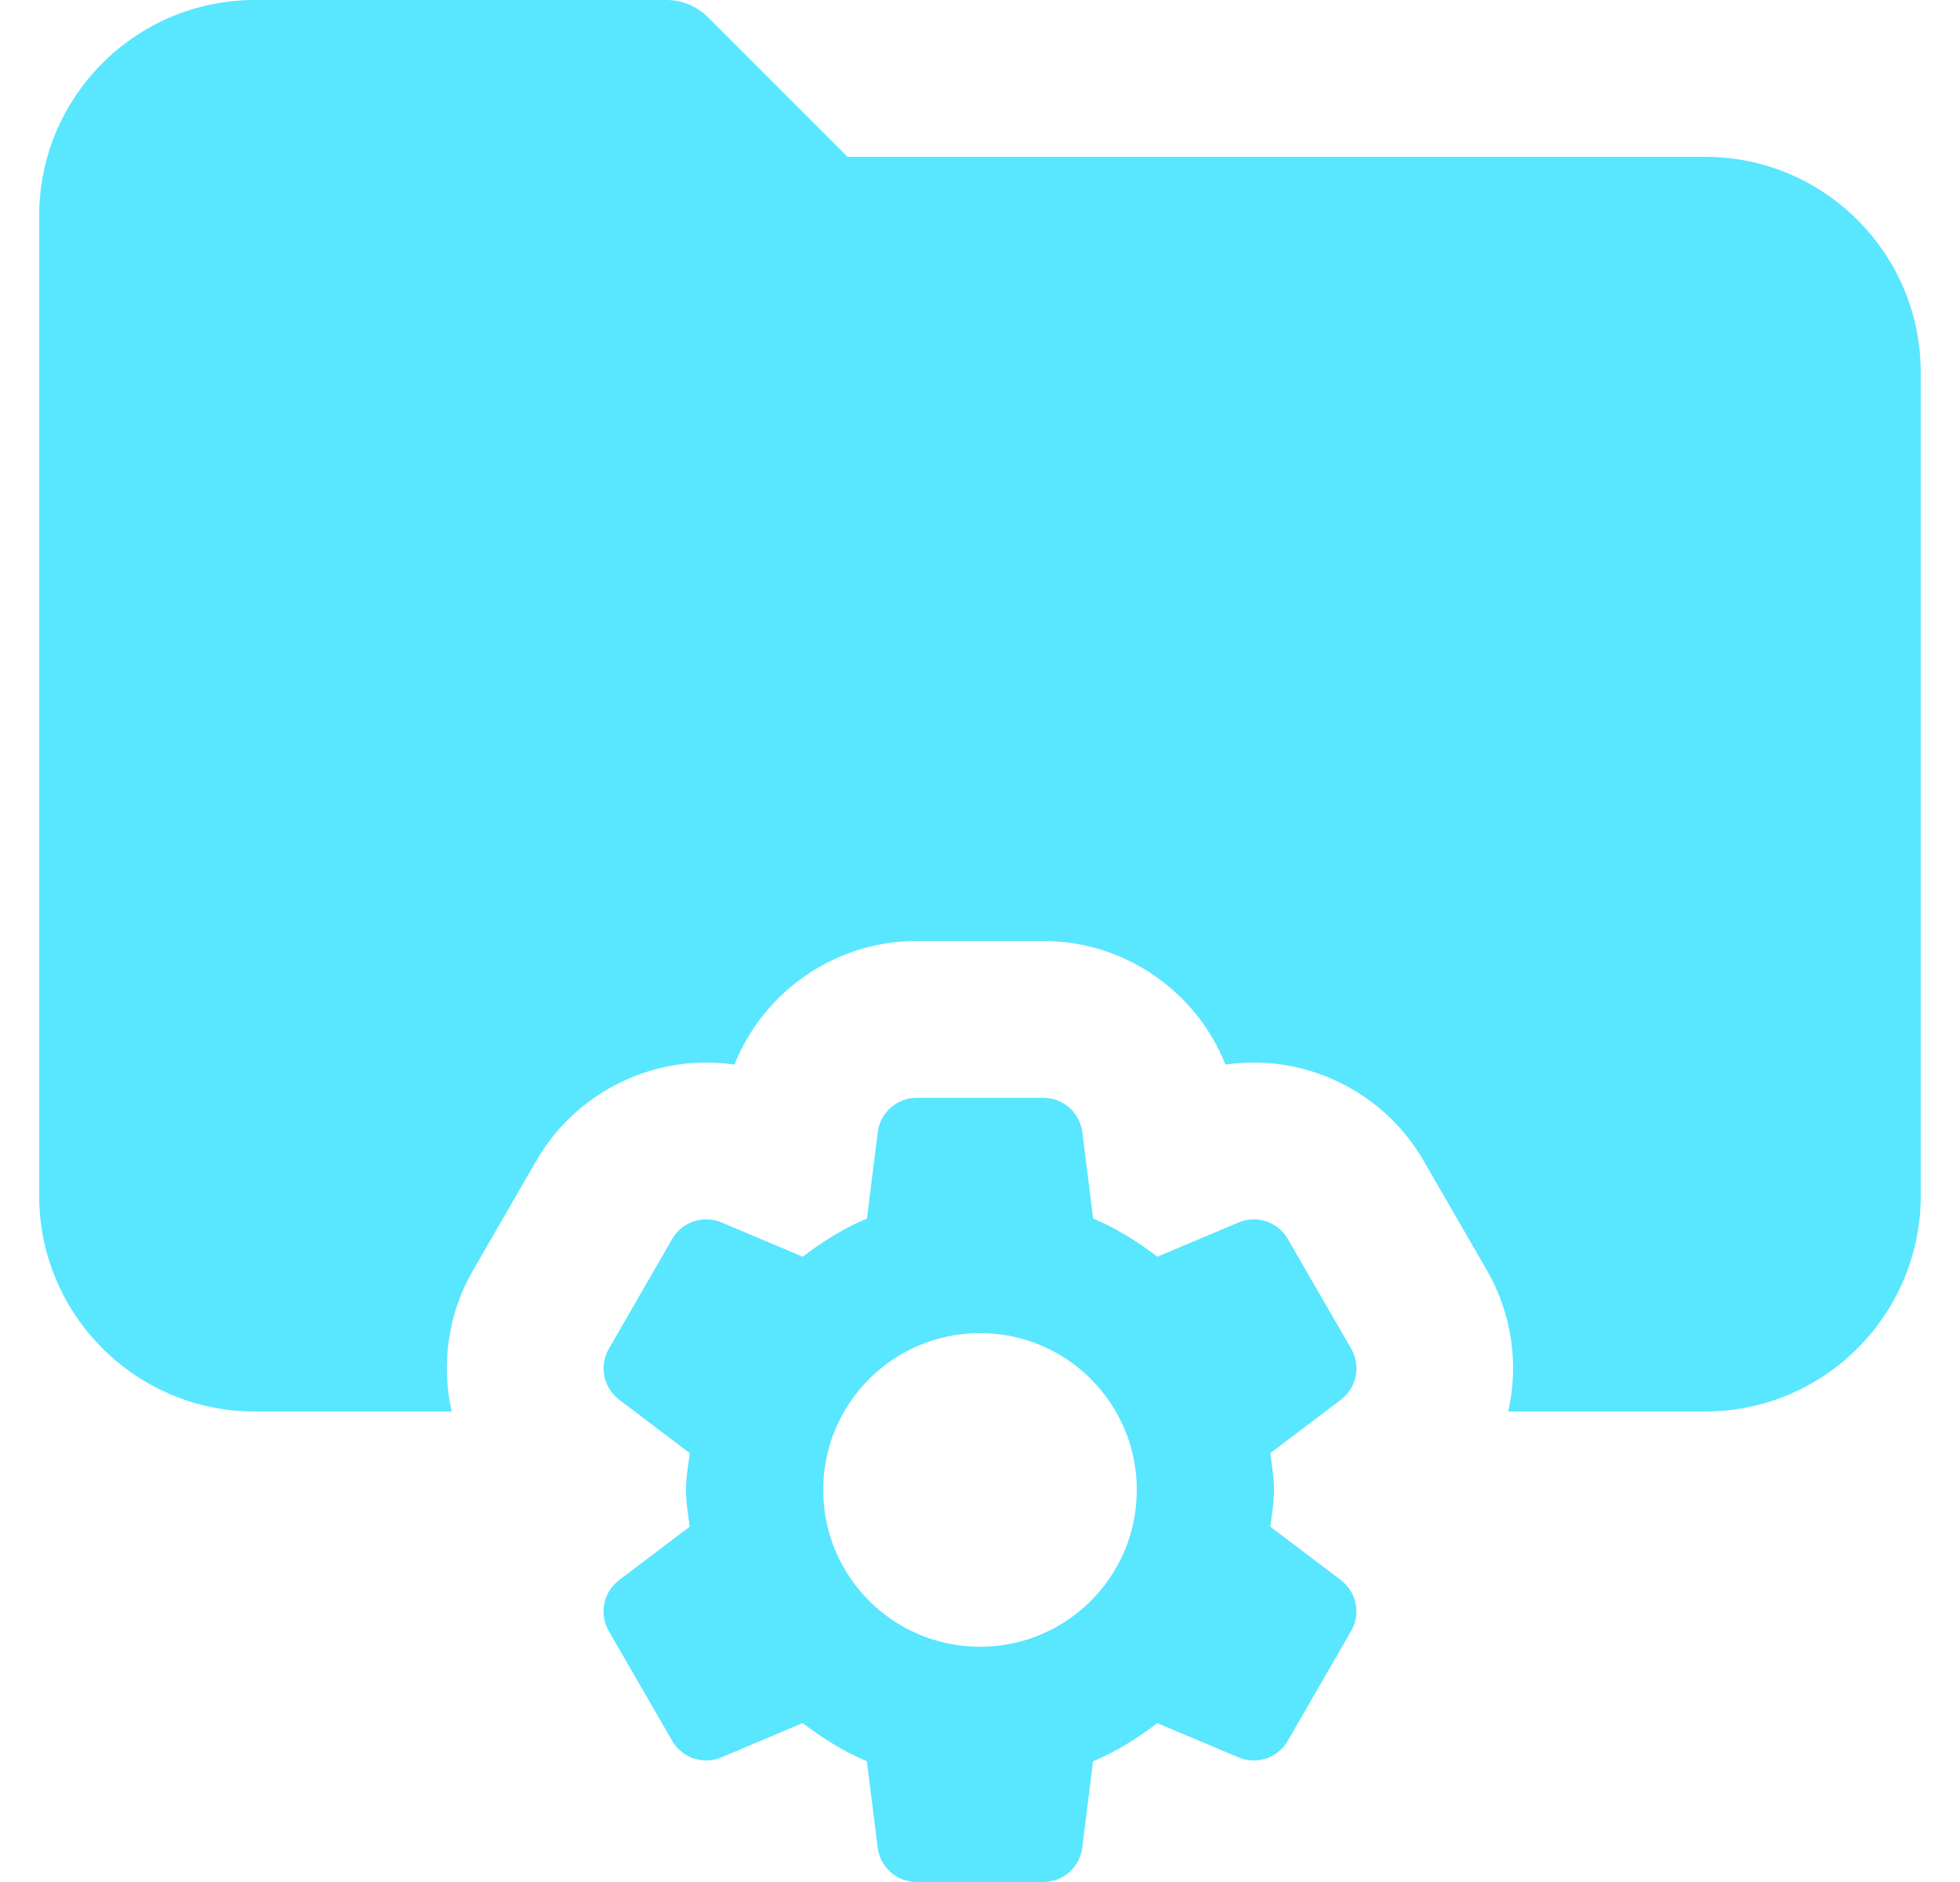 <svg width="25" height="24" viewBox="0 0 25 24" fill="none" xmlns="http://www.w3.org/2000/svg">
<g clip-path="url(#clip0_273_927)">
<path d="M21.75 2H10.811L9.03 0.22C8.89 0.079 8.699 0 8.5 0H3.25C1.733 0 0.5 1.233 0.5 2.75V15.25C0.5 16.767 1.733 18 3.25 18H5.761C5.627 17.405 5.709 16.762 6.033 16.2L6.842 14.8C7.287 14.029 8.117 13.55 9.008 13.55C9.129 13.55 9.25 13.559 9.368 13.576C9.739 12.646 10.649 12 11.691 12H13.308C14.35 12 15.26 12.645 15.631 13.576C15.75 13.559 15.87 13.55 15.991 13.55C16.882 13.55 17.712 14.029 18.157 14.8L18.966 16.2C19.29 16.762 19.372 17.405 19.238 18H21.749C23.266 18 24.499 16.767 24.499 15.25V4.75C24.5 3.233 23.267 2 21.75 2Z" fill="#59E6FF"/>
<path d="M16.203 19.469C16.223 19.314 16.25 19.16 16.25 19C16.25 18.839 16.222 18.686 16.203 18.531L17.104 17.849C17.305 17.697 17.361 17.419 17.235 17.2L16.426 15.8C16.3 15.582 16.031 15.491 15.799 15.589L14.762 16.026C14.509 15.833 14.24 15.663 13.943 15.539L13.805 14.438C13.773 14.188 13.561 14 13.309 14H11.692C11.44 14 11.227 14.188 11.196 14.438L11.058 15.539C10.761 15.663 10.491 15.834 10.239 16.026L9.202 15.589C8.969 15.491 8.7 15.581 8.574 15.8L7.766 17.2C7.64 17.418 7.696 17.696 7.897 17.849L8.798 18.531C8.778 18.686 8.75 18.839 8.75 19C8.75 19.161 8.778 19.314 8.797 19.469L7.896 20.151C7.695 20.303 7.639 20.581 7.765 20.8L8.574 22.2C8.7 22.418 8.969 22.509 9.201 22.411L10.238 21.973C10.491 22.166 10.76 22.336 11.057 22.46L11.195 23.561C11.227 23.812 11.439 24 11.691 24H13.308C13.56 24 13.773 23.812 13.804 23.562L13.942 22.461C14.239 22.337 14.509 22.166 14.761 21.974L15.798 22.411C16.03 22.509 16.299 22.419 16.425 22.2L17.234 20.799C17.36 20.581 17.304 20.303 17.103 20.15L16.203 19.469ZM12.5 21C11.395 21 10.5 20.105 10.5 19C10.5 17.895 11.395 17 12.5 17C13.605 17 14.5 17.895 14.5 19C14.5 20.105 13.605 21 12.5 21Z" fill="#59E6FF"/>
</g>
<defs>
<clipPath id="clip0_273_927">
<rect width="24" height="24" fill="white" transform="translate(0.5)"/>
</clipPath>
</defs>
</svg>

